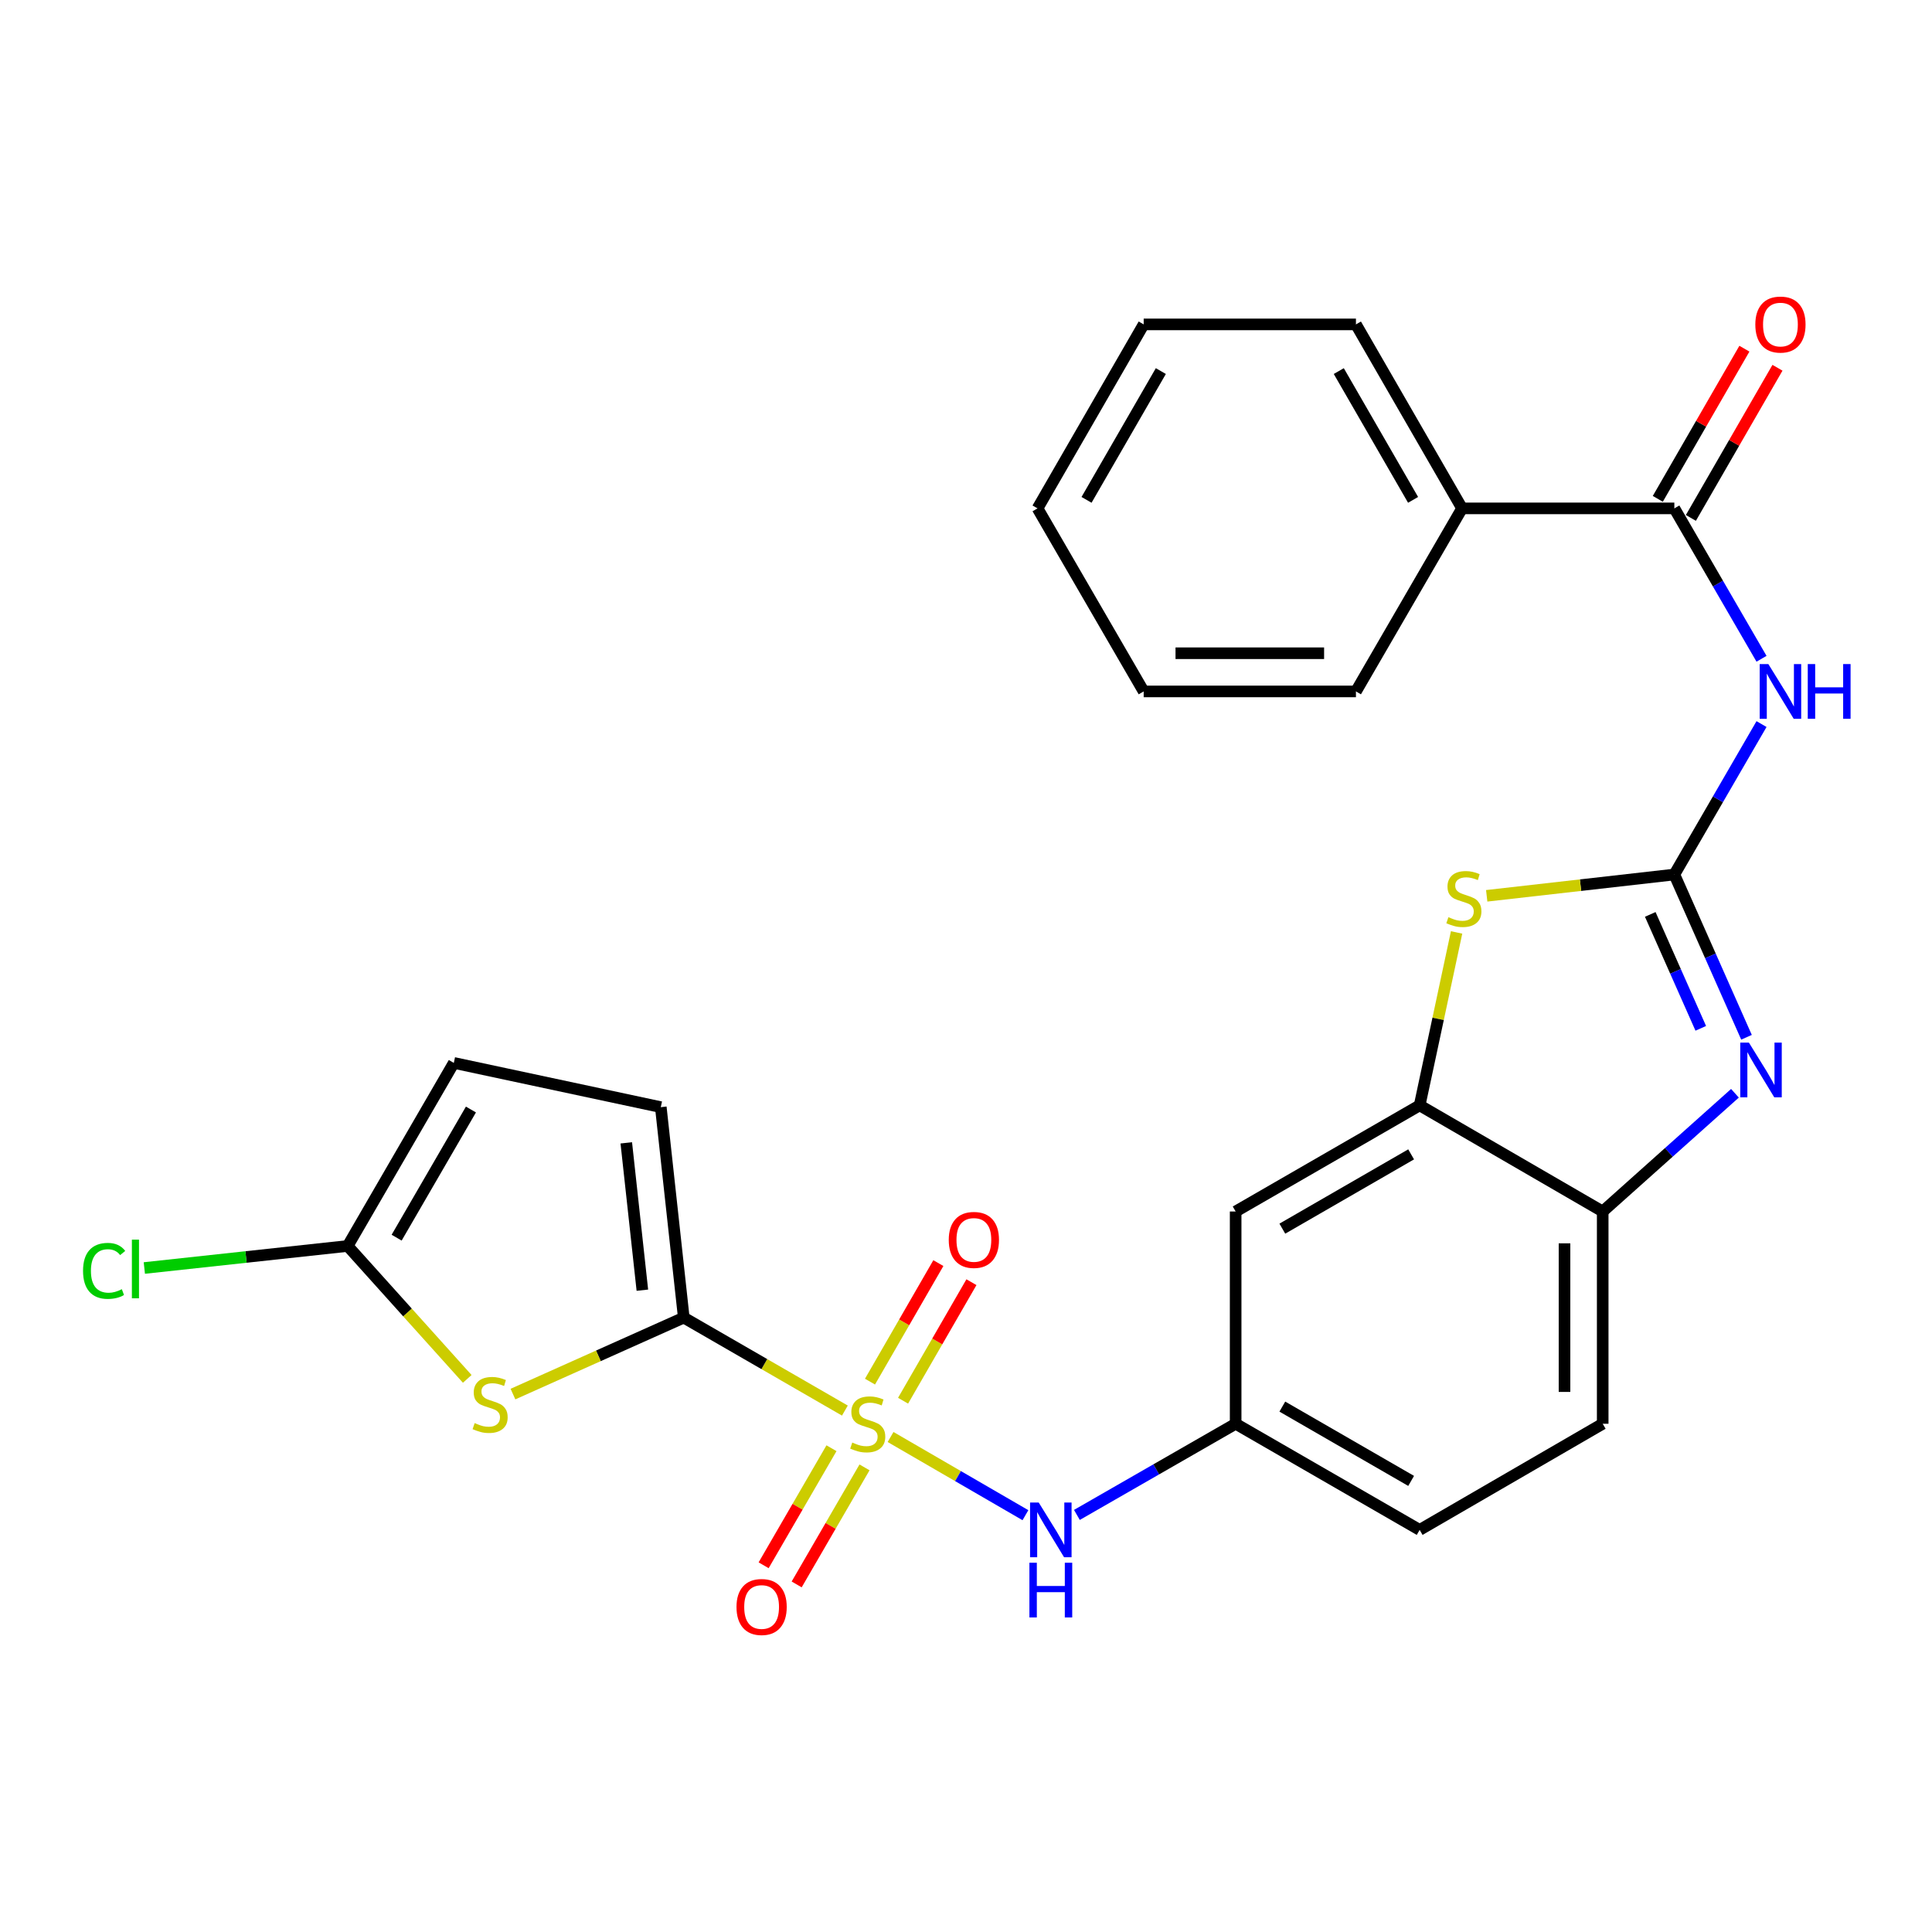 <?xml version='1.0' encoding='iso-8859-1'?>
<svg version='1.1' baseProfile='full'
              xmlns='http://www.w3.org/2000/svg'
                      xmlns:rdkit='http://www.rdkit.org/xml'
                      xmlns:xlink='http://www.w3.org/1999/xlink'
                  xml:space='preserve'
width='1000px' height='1000px' viewBox='0 0 1000 1000'>
<!-- END OF HEADER -->
<rect style='opacity:1.0;fill:#FFFFFF;stroke:none' width='1000' height='1000' x='0' y='0'> </rect>
<path class='bond-1' d='M 437.309,730.112 L 395.614,706.055' style='fill:none;fill-rule:evenodd;stroke:#CCCC00;stroke-width:6px;stroke-linecap:butt;stroke-linejoin:miter;stroke-opacity:1' />
<path class='bond-1' d='M 395.614,706.055 L 353.92,681.998' style='fill:none;fill-rule:evenodd;stroke:#000000;stroke-width:6px;stroke-linecap:butt;stroke-linejoin:miter;stroke-opacity:1' />
<path class='bond-9' d='M 460.955,743.788 L 495.861,764.023' style='fill:none;fill-rule:evenodd;stroke:#CCCC00;stroke-width:6px;stroke-linecap:butt;stroke-linejoin:miter;stroke-opacity:1' />
<path class='bond-9' d='M 495.861,764.023 L 530.766,784.259' style='fill:none;fill-rule:evenodd;stroke:#0000FF;stroke-width:6px;stroke-linecap:butt;stroke-linejoin:miter;stroke-opacity:1' />
<path class='bond-14' d='M 430.374,749.598 L 412.813,779.892' style='fill:none;fill-rule:evenodd;stroke:#CCCC00;stroke-width:6px;stroke-linecap:butt;stroke-linejoin:miter;stroke-opacity:1' />
<path class='bond-14' d='M 412.813,779.892 L 395.252,810.186' style='fill:none;fill-rule:evenodd;stroke:#FF0000;stroke-width:6px;stroke-linecap:butt;stroke-linejoin:miter;stroke-opacity:1' />
<path class='bond-14' d='M 447.474,759.511 L 429.914,789.805' style='fill:none;fill-rule:evenodd;stroke:#CCCC00;stroke-width:6px;stroke-linecap:butt;stroke-linejoin:miter;stroke-opacity:1' />
<path class='bond-14' d='M 429.914,789.805 L 412.353,820.099' style='fill:none;fill-rule:evenodd;stroke:#FF0000;stroke-width:6px;stroke-linecap:butt;stroke-linejoin:miter;stroke-opacity:1' />
<path class='bond-15' d='M 467.428,725.006 L 485.122,694.332' style='fill:none;fill-rule:evenodd;stroke:#CCCC00;stroke-width:6px;stroke-linecap:butt;stroke-linejoin:miter;stroke-opacity:1' />
<path class='bond-15' d='M 485.122,694.332 L 502.817,663.658' style='fill:none;fill-rule:evenodd;stroke:#FF0000;stroke-width:6px;stroke-linecap:butt;stroke-linejoin:miter;stroke-opacity:1' />
<path class='bond-15' d='M 450.307,715.129 L 468.001,684.455' style='fill:none;fill-rule:evenodd;stroke:#CCCC00;stroke-width:6px;stroke-linecap:butt;stroke-linejoin:miter;stroke-opacity:1' />
<path class='bond-15' d='M 468.001,684.455 L 485.695,653.781' style='fill:none;fill-rule:evenodd;stroke:#FF0000;stroke-width:6px;stroke-linecap:butt;stroke-linejoin:miter;stroke-opacity:1' />
<path class='bond-0' d='M 866.637,452.647 L 818.076,458.159' style='fill:none;fill-rule:evenodd;stroke:#000000;stroke-width:6px;stroke-linecap:butt;stroke-linejoin:miter;stroke-opacity:1' />
<path class='bond-0' d='M 818.076,458.159 L 769.515,463.67' style='fill:none;fill-rule:evenodd;stroke:#CCCC00;stroke-width:6px;stroke-linecap:butt;stroke-linejoin:miter;stroke-opacity:1' />
<path class='bond-4' d='M 866.637,452.647 L 889.199,413.713' style='fill:none;fill-rule:evenodd;stroke:#000000;stroke-width:6px;stroke-linecap:butt;stroke-linejoin:miter;stroke-opacity:1' />
<path class='bond-4' d='M 889.199,413.713 L 911.761,374.779' style='fill:none;fill-rule:evenodd;stroke:#0000FF;stroke-width:6px;stroke-linecap:butt;stroke-linejoin:miter;stroke-opacity:1' />
<path class='bond-29' d='M 866.637,452.647 L 885.313,494.768' style='fill:none;fill-rule:evenodd;stroke:#000000;stroke-width:6px;stroke-linecap:butt;stroke-linejoin:miter;stroke-opacity:1' />
<path class='bond-29' d='M 885.313,494.768 L 903.989,536.889' style='fill:none;fill-rule:evenodd;stroke:#0000FF;stroke-width:6px;stroke-linecap:butt;stroke-linejoin:miter;stroke-opacity:1' />
<path class='bond-29' d='M 854.171,473.295 L 867.244,502.78' style='fill:none;fill-rule:evenodd;stroke:#000000;stroke-width:6px;stroke-linecap:butt;stroke-linejoin:miter;stroke-opacity:1' />
<path class='bond-29' d='M 867.244,502.78 L 880.317,532.265' style='fill:none;fill-rule:evenodd;stroke:#0000FF;stroke-width:6px;stroke-linecap:butt;stroke-linejoin:miter;stroke-opacity:1' />
<path class='bond-3' d='M 353.92,681.998 L 309.715,701.786' style='fill:none;fill-rule:evenodd;stroke:#000000;stroke-width:6px;stroke-linecap:butt;stroke-linejoin:miter;stroke-opacity:1' />
<path class='bond-3' d='M 309.715,701.786 L 265.51,721.573' style='fill:none;fill-rule:evenodd;stroke:#CCCC00;stroke-width:6px;stroke-linecap:butt;stroke-linejoin:miter;stroke-opacity:1' />
<path class='bond-11' d='M 353.92,681.998 L 342.027,573.055' style='fill:none;fill-rule:evenodd;stroke:#000000;stroke-width:6px;stroke-linecap:butt;stroke-linejoin:miter;stroke-opacity:1' />
<path class='bond-11' d='M 332.487,667.801 L 324.162,591.541' style='fill:none;fill-rule:evenodd;stroke:#000000;stroke-width:6px;stroke-linecap:butt;stroke-linejoin:miter;stroke-opacity:1' />
<path class='bond-2' d='M 898.007,565.874 L 863.78,596.472' style='fill:none;fill-rule:evenodd;stroke:#0000FF;stroke-width:6px;stroke-linecap:butt;stroke-linejoin:miter;stroke-opacity:1' />
<path class='bond-2' d='M 863.78,596.472 L 829.554,627.071' style='fill:none;fill-rule:evenodd;stroke:#000000;stroke-width:6px;stroke-linecap:butt;stroke-linejoin:miter;stroke-opacity:1' />
<path class='bond-8' d='M 241.849,713.71 L 210.903,679.313' style='fill:none;fill-rule:evenodd;stroke:#CCCC00;stroke-width:6px;stroke-linecap:butt;stroke-linejoin:miter;stroke-opacity:1' />
<path class='bond-8' d='M 210.903,679.313 L 179.958,644.915' style='fill:none;fill-rule:evenodd;stroke:#000000;stroke-width:6px;stroke-linecap:butt;stroke-linejoin:miter;stroke-opacity:1' />
<path class='bond-6' d='M 911.759,340.983 L 889.198,302.06' style='fill:none;fill-rule:evenodd;stroke:#0000FF;stroke-width:6px;stroke-linecap:butt;stroke-linejoin:miter;stroke-opacity:1' />
<path class='bond-6' d='M 889.198,302.06 L 866.637,263.136' style='fill:none;fill-rule:evenodd;stroke:#000000;stroke-width:6px;stroke-linecap:butt;stroke-linejoin:miter;stroke-opacity:1' />
<path class='bond-5' d='M 753.93,482.63 L 744.37,527.381' style='fill:none;fill-rule:evenodd;stroke:#CCCC00;stroke-width:6px;stroke-linecap:butt;stroke-linejoin:miter;stroke-opacity:1' />
<path class='bond-5' d='M 744.37,527.381 L 734.809,572.132' style='fill:none;fill-rule:evenodd;stroke:#000000;stroke-width:6px;stroke-linecap:butt;stroke-linejoin:miter;stroke-opacity:1' />
<path class='bond-17' d='M 875.198,268.073 L 897.608,229.213' style='fill:none;fill-rule:evenodd;stroke:#000000;stroke-width:6px;stroke-linecap:butt;stroke-linejoin:miter;stroke-opacity:1' />
<path class='bond-17' d='M 897.608,229.213 L 920.018,190.354' style='fill:none;fill-rule:evenodd;stroke:#FF0000;stroke-width:6px;stroke-linecap:butt;stroke-linejoin:miter;stroke-opacity:1' />
<path class='bond-17' d='M 858.076,258.199 L 880.485,219.339' style='fill:none;fill-rule:evenodd;stroke:#000000;stroke-width:6px;stroke-linecap:butt;stroke-linejoin:miter;stroke-opacity:1' />
<path class='bond-17' d='M 880.485,219.339 L 902.895,180.479' style='fill:none;fill-rule:evenodd;stroke:#FF0000;stroke-width:6px;stroke-linecap:butt;stroke-linejoin:miter;stroke-opacity:1' />
<path class='bond-18' d='M 866.637,263.136 L 756.771,263.136' style='fill:none;fill-rule:evenodd;stroke:#000000;stroke-width:6px;stroke-linecap:butt;stroke-linejoin:miter;stroke-opacity:1' />
<path class='bond-7' d='M 734.809,572.132 L 639.57,627.071' style='fill:none;fill-rule:evenodd;stroke:#000000;stroke-width:6px;stroke-linecap:butt;stroke-linejoin:miter;stroke-opacity:1' />
<path class='bond-7' d='M 730.4,597.495 L 663.733,635.951' style='fill:none;fill-rule:evenodd;stroke:#000000;stroke-width:6px;stroke-linecap:butt;stroke-linejoin:miter;stroke-opacity:1' />
<path class='bond-28' d='M 734.809,572.132 L 829.554,627.071' style='fill:none;fill-rule:evenodd;stroke:#000000;stroke-width:6px;stroke-linecap:butt;stroke-linejoin:miter;stroke-opacity:1' />
<path class='bond-20' d='M 179.958,644.915 L 127.332,650.617' style='fill:none;fill-rule:evenodd;stroke:#000000;stroke-width:6px;stroke-linecap:butt;stroke-linejoin:miter;stroke-opacity:1' />
<path class='bond-20' d='M 127.332,650.617 L 74.706,656.32' style='fill:none;fill-rule:evenodd;stroke:#00CC00;stroke-width:6px;stroke-linecap:butt;stroke-linejoin:miter;stroke-opacity:1' />
<path class='bond-27' d='M 179.958,644.915 L 234.896,550.159' style='fill:none;fill-rule:evenodd;stroke:#000000;stroke-width:6px;stroke-linecap:butt;stroke-linejoin:miter;stroke-opacity:1' />
<path class='bond-27' d='M 205.298,640.616 L 243.755,574.287' style='fill:none;fill-rule:evenodd;stroke:#000000;stroke-width:6px;stroke-linecap:butt;stroke-linejoin:miter;stroke-opacity:1' />
<path class='bond-16' d='M 557.401,784.123 L 598.486,760.53' style='fill:none;fill-rule:evenodd;stroke:#0000FF;stroke-width:6px;stroke-linecap:butt;stroke-linejoin:miter;stroke-opacity:1' />
<path class='bond-16' d='M 598.486,760.53 L 639.57,736.936' style='fill:none;fill-rule:evenodd;stroke:#000000;stroke-width:6px;stroke-linecap:butt;stroke-linejoin:miter;stroke-opacity:1' />
<path class='bond-10' d='M 829.554,627.071 L 829.554,736.936' style='fill:none;fill-rule:evenodd;stroke:#000000;stroke-width:6px;stroke-linecap:butt;stroke-linejoin:miter;stroke-opacity:1' />
<path class='bond-10' d='M 809.788,643.55 L 809.788,720.456' style='fill:none;fill-rule:evenodd;stroke:#000000;stroke-width:6px;stroke-linecap:butt;stroke-linejoin:miter;stroke-opacity:1' />
<path class='bond-12' d='M 342.027,573.055 L 234.896,550.159' style='fill:none;fill-rule:evenodd;stroke:#000000;stroke-width:6px;stroke-linecap:butt;stroke-linejoin:miter;stroke-opacity:1' />
<path class='bond-13' d='M 639.57,627.071 L 639.57,736.936' style='fill:none;fill-rule:evenodd;stroke:#000000;stroke-width:6px;stroke-linecap:butt;stroke-linejoin:miter;stroke-opacity:1' />
<path class='bond-21' d='M 639.57,736.936 L 734.809,791.875' style='fill:none;fill-rule:evenodd;stroke:#000000;stroke-width:6px;stroke-linecap:butt;stroke-linejoin:miter;stroke-opacity:1' />
<path class='bond-21' d='M 663.733,728.055 L 730.4,766.512' style='fill:none;fill-rule:evenodd;stroke:#000000;stroke-width:6px;stroke-linecap:butt;stroke-linejoin:miter;stroke-opacity:1' />
<path class='bond-22' d='M 756.771,263.136 L 701.833,167.908' style='fill:none;fill-rule:evenodd;stroke:#000000;stroke-width:6px;stroke-linecap:butt;stroke-linejoin:miter;stroke-opacity:1' />
<path class='bond-22' d='M 731.41,258.729 L 692.953,192.07' style='fill:none;fill-rule:evenodd;stroke:#000000;stroke-width:6px;stroke-linecap:butt;stroke-linejoin:miter;stroke-opacity:1' />
<path class='bond-23' d='M 756.771,263.136 L 701.833,357.881' style='fill:none;fill-rule:evenodd;stroke:#000000;stroke-width:6px;stroke-linecap:butt;stroke-linejoin:miter;stroke-opacity:1' />
<path class='bond-19' d='M 829.554,736.936 L 734.809,791.875' style='fill:none;fill-rule:evenodd;stroke:#000000;stroke-width:6px;stroke-linecap:butt;stroke-linejoin:miter;stroke-opacity:1' />
<path class='bond-25' d='M 701.833,167.908 L 591.968,167.908' style='fill:none;fill-rule:evenodd;stroke:#000000;stroke-width:6px;stroke-linecap:butt;stroke-linejoin:miter;stroke-opacity:1' />
<path class='bond-24' d='M 701.833,357.881 L 591.968,357.881' style='fill:none;fill-rule:evenodd;stroke:#000000;stroke-width:6px;stroke-linecap:butt;stroke-linejoin:miter;stroke-opacity:1' />
<path class='bond-24' d='M 685.353,338.115 L 608.447,338.115' style='fill:none;fill-rule:evenodd;stroke:#000000;stroke-width:6px;stroke-linecap:butt;stroke-linejoin:miter;stroke-opacity:1' />
<path class='bond-26' d='M 591.968,357.881 L 537.029,263.136' style='fill:none;fill-rule:evenodd;stroke:#000000;stroke-width:6px;stroke-linecap:butt;stroke-linejoin:miter;stroke-opacity:1' />
<path class='bond-30' d='M 591.968,167.908 L 537.029,263.136' style='fill:none;fill-rule:evenodd;stroke:#000000;stroke-width:6px;stroke-linecap:butt;stroke-linejoin:miter;stroke-opacity:1' />
<path class='bond-30' d='M 600.848,192.07 L 562.391,258.729' style='fill:none;fill-rule:evenodd;stroke:#000000;stroke-width:6px;stroke-linecap:butt;stroke-linejoin:miter;stroke-opacity:1' />
<path  class='atom-0' d='M 441.137 746.656
Q 441.457 746.776, 442.777 747.336
Q 444.097 747.896, 445.537 748.256
Q 447.017 748.576, 448.457 748.576
Q 451.137 748.576, 452.697 747.296
Q 454.257 745.976, 454.257 743.696
Q 454.257 742.136, 453.457 741.176
Q 452.697 740.216, 451.497 739.696
Q 450.297 739.176, 448.297 738.576
Q 445.777 737.816, 444.257 737.096
Q 442.777 736.376, 441.697 734.856
Q 440.657 733.336, 440.657 730.776
Q 440.657 727.216, 443.057 725.016
Q 445.497 722.816, 450.297 722.816
Q 453.577 722.816, 457.297 724.376
L 456.377 727.456
Q 452.977 726.056, 450.417 726.056
Q 447.657 726.056, 446.137 727.216
Q 444.617 728.336, 444.657 730.296
Q 444.657 731.816, 445.417 732.736
Q 446.217 733.656, 447.337 734.176
Q 448.497 734.696, 450.417 735.296
Q 452.977 736.096, 454.497 736.896
Q 456.017 737.696, 457.097 739.336
Q 458.217 740.936, 458.217 743.696
Q 458.217 747.616, 455.577 749.736
Q 452.977 751.816, 448.617 751.816
Q 446.097 751.816, 444.177 751.256
Q 442.297 750.736, 440.057 749.816
L 441.137 746.656
' fill='#CCCC00'/>
<path  class='atom-3' d='M 905.235 539.656
L 914.515 554.656
Q 915.435 556.136, 916.915 558.816
Q 918.395 561.496, 918.475 561.656
L 918.475 539.656
L 922.235 539.656
L 922.235 567.976
L 918.355 567.976
L 908.395 551.576
Q 907.235 549.656, 905.995 547.456
Q 904.795 545.256, 904.435 544.576
L 904.435 567.976
L 900.755 567.976
L 900.755 539.656
L 905.235 539.656
' fill='#0000FF'/>
<path  class='atom-4' d='M 245.685 736.587
Q 246.005 736.707, 247.325 737.267
Q 248.645 737.827, 250.085 738.187
Q 251.565 738.507, 253.005 738.507
Q 255.685 738.507, 257.245 737.227
Q 258.805 735.907, 258.805 733.627
Q 258.805 732.067, 258.005 731.107
Q 257.245 730.147, 256.045 729.627
Q 254.845 729.107, 252.845 728.507
Q 250.325 727.747, 248.805 727.027
Q 247.325 726.307, 246.245 724.787
Q 245.205 723.267, 245.205 720.707
Q 245.205 717.147, 247.605 714.947
Q 250.045 712.747, 254.845 712.747
Q 258.125 712.747, 261.845 714.307
L 260.925 717.387
Q 257.525 715.987, 254.965 715.987
Q 252.205 715.987, 250.685 717.147
Q 249.165 718.267, 249.205 720.227
Q 249.205 721.747, 249.965 722.667
Q 250.765 723.587, 251.885 724.107
Q 253.045 724.627, 254.965 725.227
Q 257.525 726.027, 259.045 726.827
Q 260.565 727.627, 261.645 729.267
Q 262.765 730.867, 262.765 733.627
Q 262.765 737.547, 260.125 739.667
Q 257.525 741.747, 253.165 741.747
Q 250.645 741.747, 248.725 741.187
Q 246.845 740.667, 244.605 739.747
L 245.685 736.587
' fill='#CCCC00'/>
<path  class='atom-5' d='M 915.293 343.721
L 924.573 358.721
Q 925.493 360.201, 926.973 362.881
Q 928.453 365.561, 928.533 365.721
L 928.533 343.721
L 932.293 343.721
L 932.293 372.041
L 928.413 372.041
L 918.453 355.641
Q 917.293 353.721, 916.053 351.521
Q 914.853 349.321, 914.493 348.641
L 914.493 372.041
L 910.813 372.041
L 910.813 343.721
L 915.293 343.721
' fill='#0000FF'/>
<path  class='atom-5' d='M 935.693 343.721
L 939.533 343.721
L 939.533 355.761
L 954.013 355.761
L 954.013 343.721
L 957.853 343.721
L 957.853 372.041
L 954.013 372.041
L 954.013 358.961
L 939.533 358.961
L 939.533 372.041
L 935.693 372.041
L 935.693 343.721
' fill='#0000FF'/>
<path  class='atom-6' d='M 749.694 474.732
Q 750.014 474.852, 751.334 475.412
Q 752.654 475.972, 754.094 476.332
Q 755.574 476.652, 757.014 476.652
Q 759.694 476.652, 761.254 475.372
Q 762.814 474.052, 762.814 471.772
Q 762.814 470.212, 762.014 469.252
Q 761.254 468.292, 760.054 467.772
Q 758.854 467.252, 756.854 466.652
Q 754.334 465.892, 752.814 465.172
Q 751.334 464.452, 750.254 462.932
Q 749.214 461.412, 749.214 458.852
Q 749.214 455.292, 751.614 453.092
Q 754.054 450.892, 758.854 450.892
Q 762.134 450.892, 765.854 452.452
L 764.934 455.532
Q 761.534 454.132, 758.974 454.132
Q 756.214 454.132, 754.694 455.292
Q 753.174 456.412, 753.214 458.372
Q 753.214 459.892, 753.974 460.812
Q 754.774 461.732, 755.894 462.252
Q 757.054 462.772, 758.974 463.372
Q 761.534 464.172, 763.054 464.972
Q 764.574 465.772, 765.654 467.412
Q 766.774 469.012, 766.774 471.772
Q 766.774 475.692, 764.134 477.812
Q 761.534 479.892, 757.174 479.892
Q 754.654 479.892, 752.734 479.332
Q 750.854 478.812, 748.614 477.892
L 749.694 474.732
' fill='#CCCC00'/>
<path  class='atom-10' d='M 537.643 777.715
L 546.923 792.715
Q 547.843 794.195, 549.323 796.875
Q 550.803 799.555, 550.883 799.715
L 550.883 777.715
L 554.643 777.715
L 554.643 806.035
L 550.763 806.035
L 540.803 789.635
Q 539.643 787.715, 538.403 785.515
Q 537.203 783.315, 536.843 782.635
L 536.843 806.035
L 533.163 806.035
L 533.163 777.715
L 537.643 777.715
' fill='#0000FF'/>
<path  class='atom-10' d='M 532.823 808.867
L 536.663 808.867
L 536.663 820.907
L 551.143 820.907
L 551.143 808.867
L 554.983 808.867
L 554.983 837.187
L 551.143 837.187
L 551.143 824.107
L 536.663 824.107
L 536.663 837.187
L 532.823 837.187
L 532.823 808.867
' fill='#0000FF'/>
<path  class='atom-15' d='M 381.209 831.772
Q 381.209 824.972, 384.569 821.172
Q 387.929 817.372, 394.209 817.372
Q 400.489 817.372, 403.849 821.172
Q 407.209 824.972, 407.209 831.772
Q 407.209 838.652, 403.809 842.572
Q 400.409 846.452, 394.209 846.452
Q 387.969 846.452, 384.569 842.572
Q 381.209 838.692, 381.209 831.772
M 394.209 843.252
Q 398.529 843.252, 400.849 840.372
Q 403.209 837.452, 403.209 831.772
Q 403.209 826.212, 400.849 823.412
Q 398.529 820.572, 394.209 820.572
Q 389.889 820.572, 387.529 823.372
Q 385.209 826.172, 385.209 831.772
Q 385.209 837.492, 387.529 840.372
Q 389.889 843.252, 394.209 843.252
' fill='#FF0000'/>
<path  class='atom-16' d='M 491.075 641.777
Q 491.075 634.977, 494.435 631.177
Q 497.795 627.377, 504.075 627.377
Q 510.355 627.377, 513.715 631.177
Q 517.075 634.977, 517.075 641.777
Q 517.075 648.657, 513.675 652.577
Q 510.275 656.457, 504.075 656.457
Q 497.835 656.457, 494.435 652.577
Q 491.075 648.697, 491.075 641.777
M 504.075 653.257
Q 508.395 653.257, 510.715 650.377
Q 513.075 647.457, 513.075 641.777
Q 513.075 636.217, 510.715 633.417
Q 508.395 630.577, 504.075 630.577
Q 499.755 630.577, 497.395 633.377
Q 495.075 636.177, 495.075 641.777
Q 495.075 647.497, 497.395 650.377
Q 499.755 653.257, 504.075 653.257
' fill='#FF0000'/>
<path  class='atom-18' d='M 908.553 167.988
Q 908.553 161.188, 911.913 157.388
Q 915.273 153.588, 921.553 153.588
Q 927.833 153.588, 931.193 157.388
Q 934.553 161.188, 934.553 167.988
Q 934.553 174.868, 931.153 178.788
Q 927.753 182.668, 921.553 182.668
Q 915.313 182.668, 911.913 178.788
Q 908.553 174.908, 908.553 167.988
M 921.553 179.468
Q 925.873 179.468, 928.193 176.588
Q 930.553 173.668, 930.553 167.988
Q 930.553 162.428, 928.193 159.628
Q 925.873 156.788, 921.553 156.788
Q 917.233 156.788, 914.873 159.588
Q 912.553 162.388, 912.553 167.988
Q 912.553 173.708, 914.873 176.588
Q 917.233 179.468, 921.553 179.468
' fill='#FF0000'/>
<path  class='atom-21' d='M 42.983 657.798
Q 42.983 650.758, 46.263 647.078
Q 49.583 643.358, 55.863 643.358
Q 61.703 643.358, 64.823 647.478
L 62.183 649.638
Q 59.903 646.638, 55.863 646.638
Q 51.583 646.638, 49.303 649.518
Q 47.063 652.358, 47.063 657.798
Q 47.063 663.398, 49.383 666.278
Q 51.743 669.158, 56.303 669.158
Q 59.423 669.158, 63.063 667.278
L 64.183 670.278
Q 62.703 671.238, 60.463 671.798
Q 58.223 672.358, 55.743 672.358
Q 49.583 672.358, 46.263 668.598
Q 42.983 664.838, 42.983 657.798
' fill='#00CC00'/>
<path  class='atom-21' d='M 68.263 641.638
L 71.943 641.638
L 71.943 671.998
L 68.263 671.998
L 68.263 641.638
' fill='#00CC00'/>
</svg>
